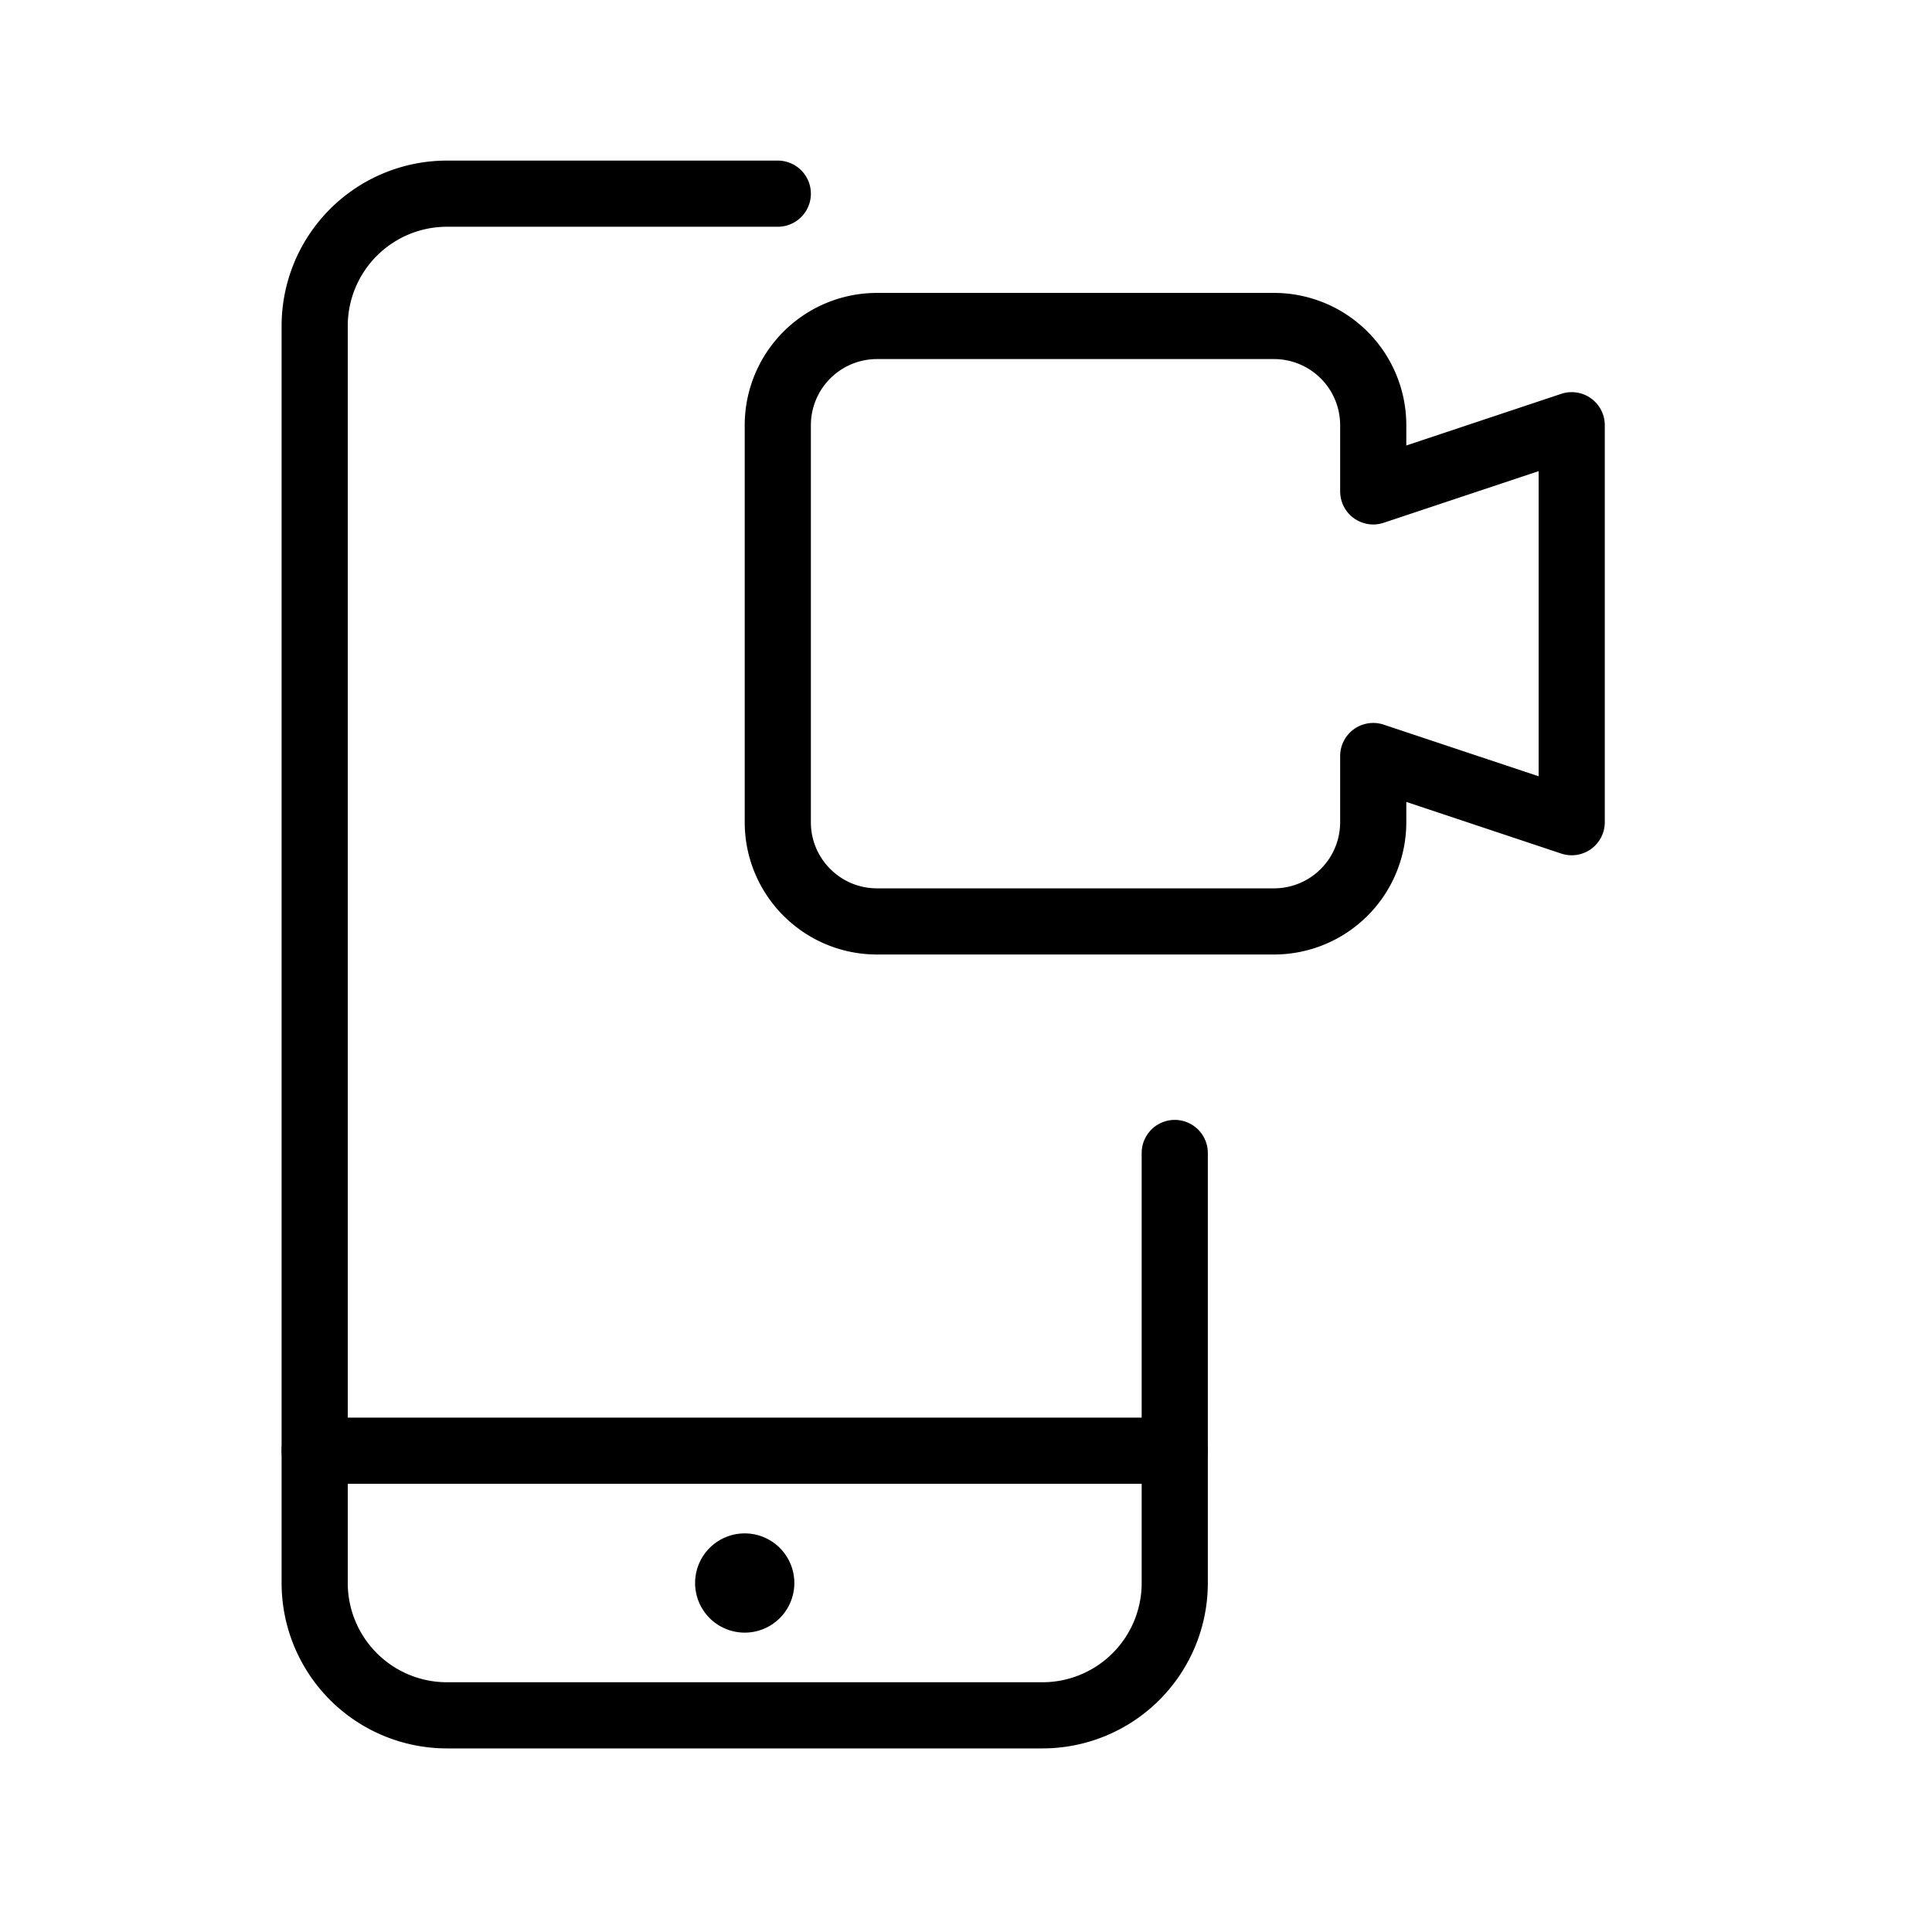 <svg width="41" height="41" viewBox="0 0 41 41" xmlns="http://www.w3.org/2000/svg">
    <g fill="none" fill-rule="evenodd">
        <path d="M.016.256h40v40h-40z"/>
        <g stroke="#000" stroke-linecap="round" stroke-linejoin="round" stroke-width="1.404">
            <path d="M24.93 30.786H6.678M15.804 33.243h0c.194 0 .351.157.351.351h0a.351.351 0 0 1-.35.351h0a.351.351 0 0 1-.352-.35h0c0-.195.157-.352.351-.352"/>
            <path d="M24.93 24.468v9.126a2.808 2.808 0 0 1-2.808 2.808H9.486a2.808 2.808 0 0 1-2.808-2.808V6.918A2.808 2.808 0 0 1 9.486 4.11h7.02"/>
            <path d="m33.354 9.024-4.212 1.404V9.024a2.106 2.106 0 0 0-2.106-2.106h-8.424a2.106 2.106 0 0 0-2.106 2.106v8.424c0 1.163.943 2.106 2.106 2.106h8.424a2.106 2.106 0 0 0 2.106-2.106v-1.404l4.212 1.404V9.024z"/>
        </g>
    </g>
</svg>
